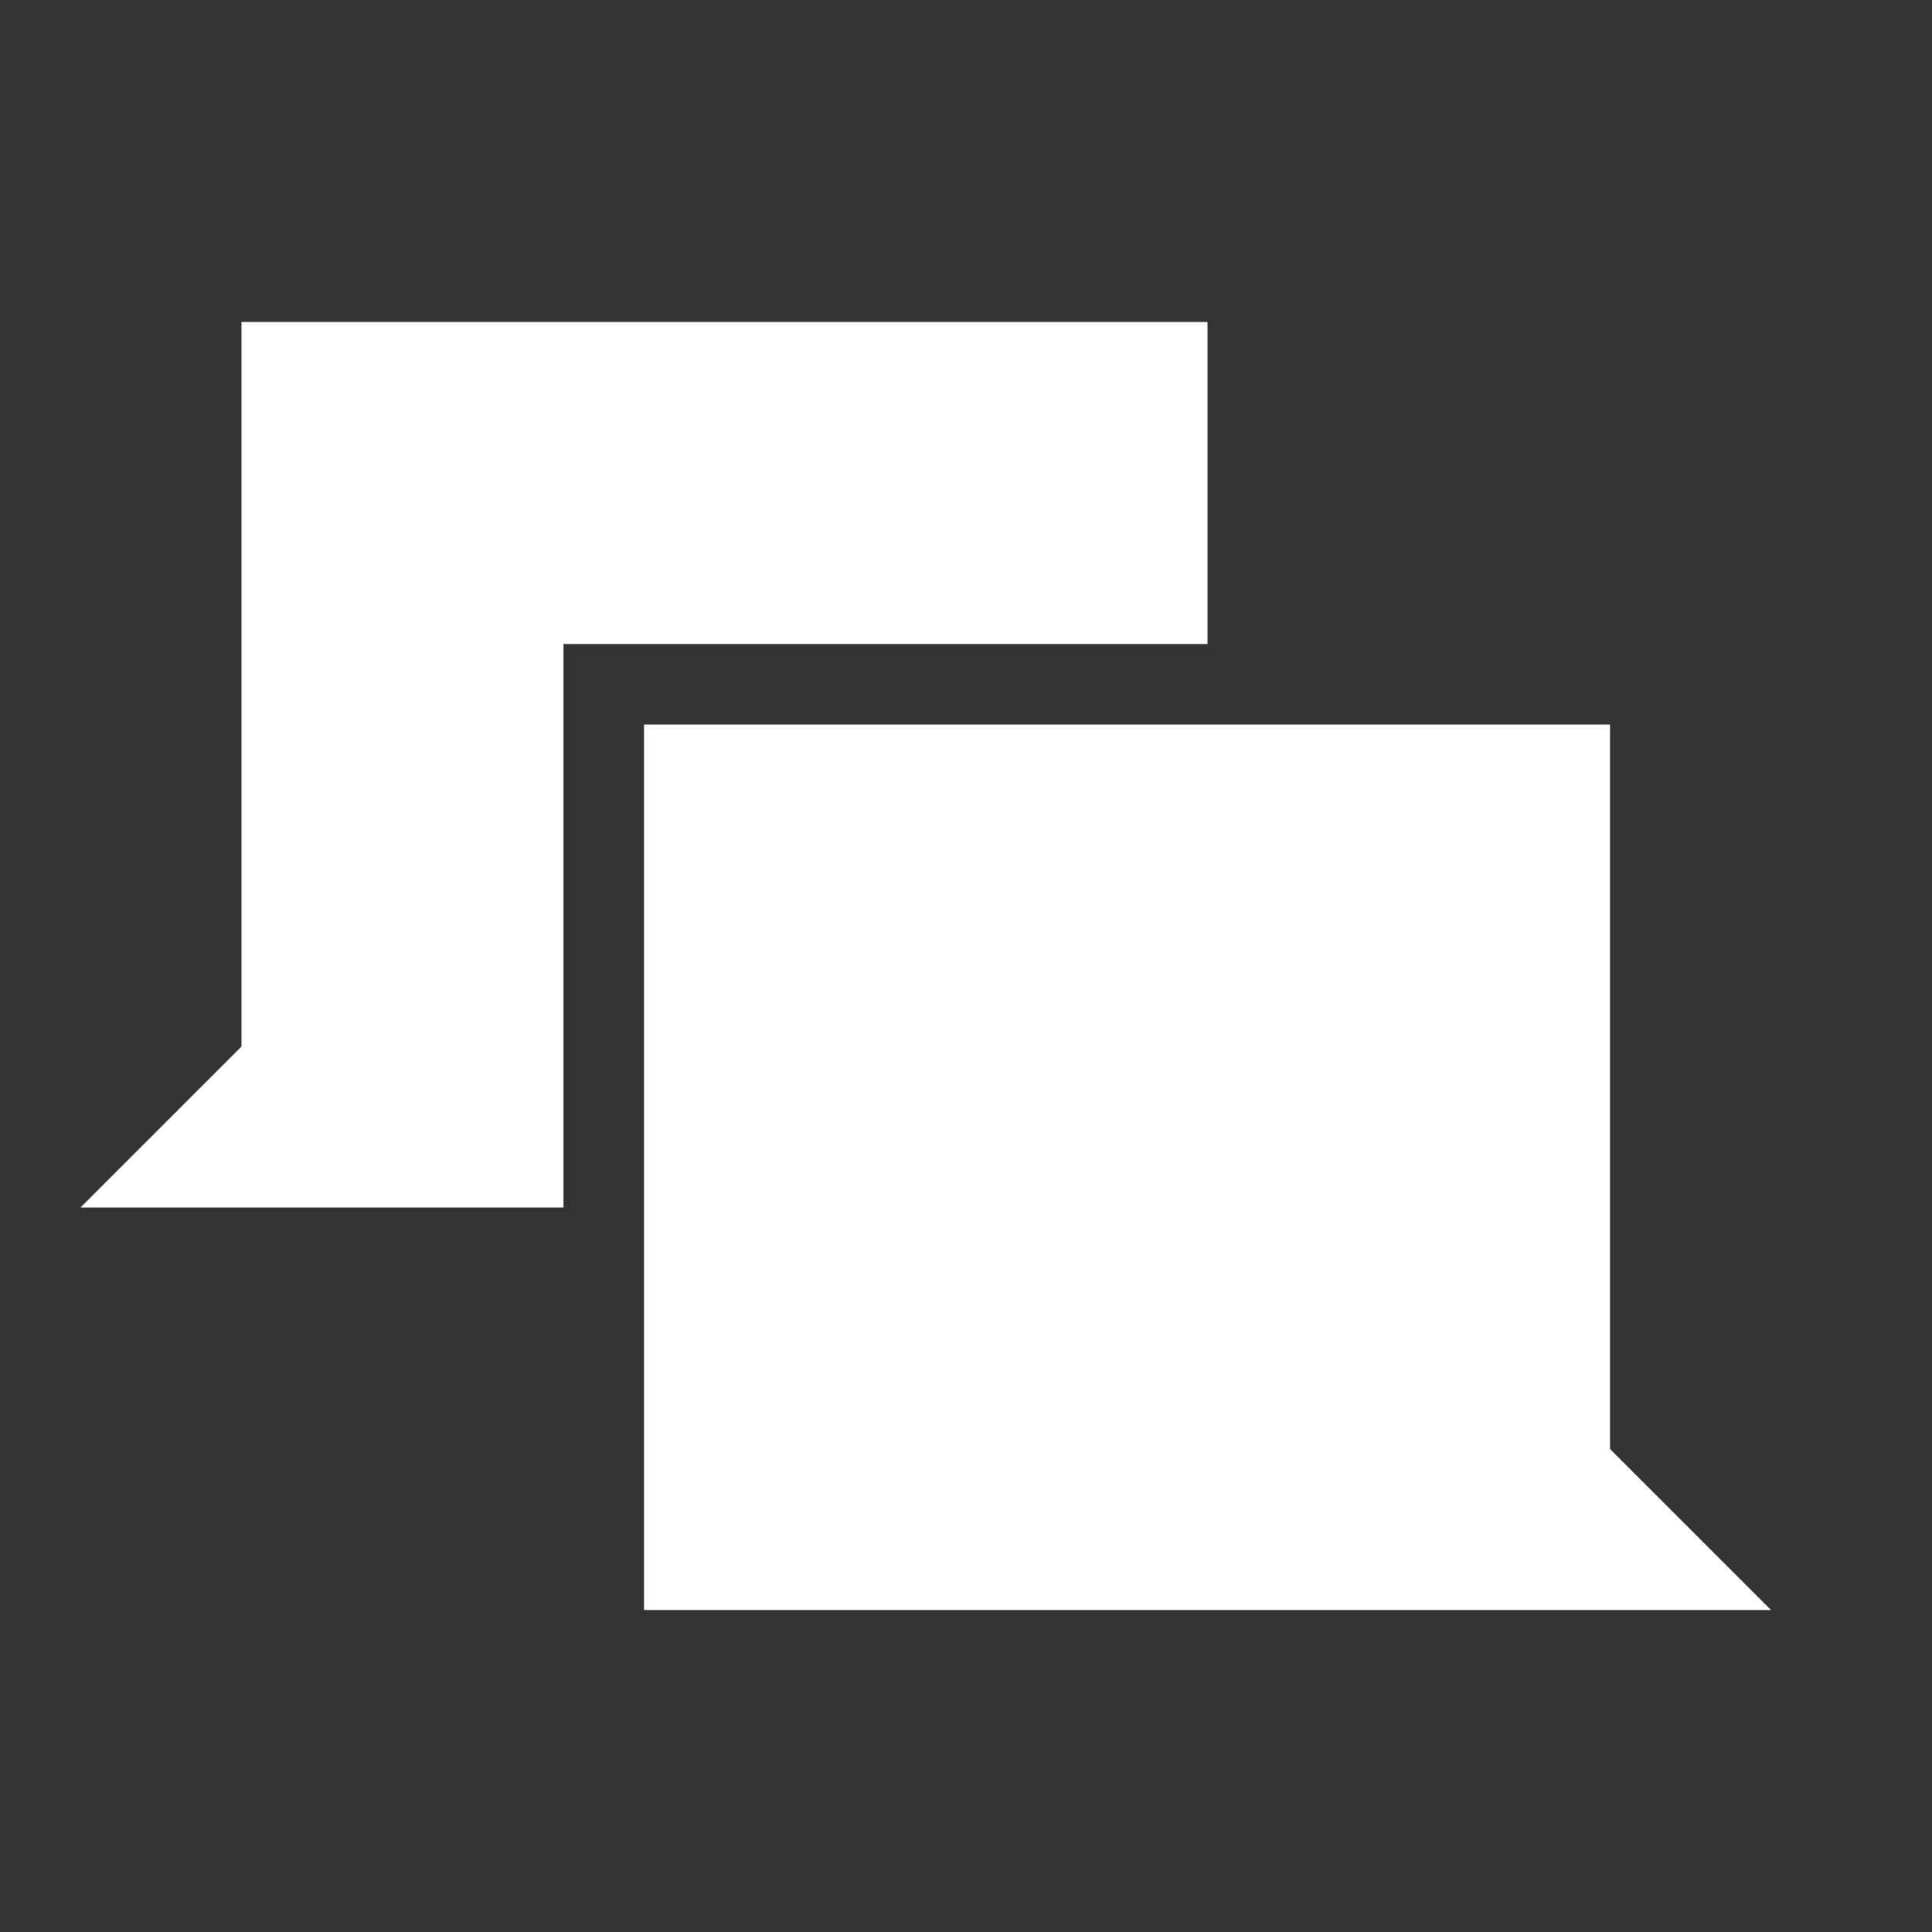 <?xml version="1.0" encoding="utf-8"?>
<svg xmlns="http://www.w3.org/2000/svg" width="24" height="24" viewBox="0 0 24 24"><rect x="0" y="0" width="24" height="24" fill="#333333" stroke="none"/><g fill="#fff">
    <path d="M20 9v9l2 2H8V9h12zM3 4h12v4H7v7H1l2-2V4z"/>
</g></svg>
